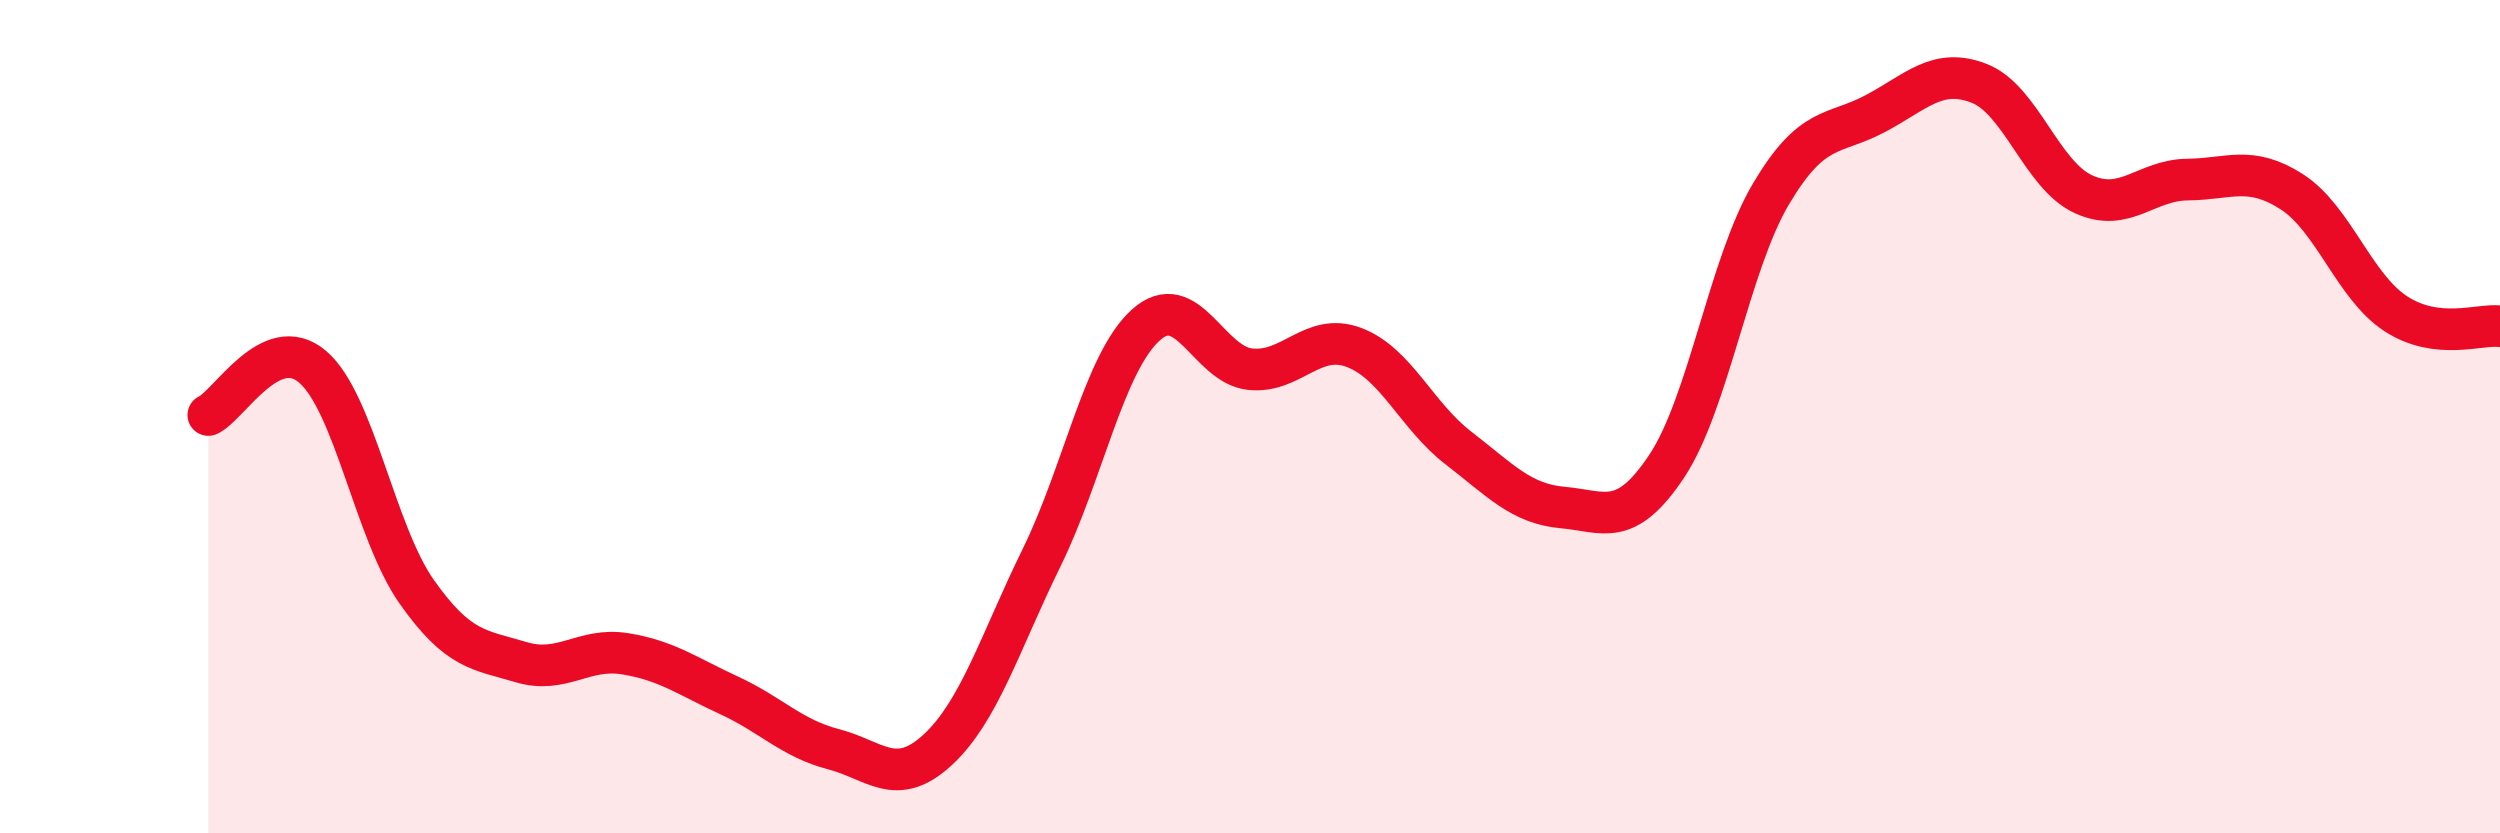 
    <svg width="60" height="20" viewBox="0 0 60 20" xmlns="http://www.w3.org/2000/svg">
      <path
        d="M 5,9.96 C 5.5,9.73 6.5,7.95 7.5,8.8 C 8.5,9.65 9,12.78 10,14.2 C 11,15.62 11.5,15.59 12.5,15.89 C 13.5,16.19 14,15.53 15,15.69 C 16,15.85 16.5,16.23 17.5,16.69 C 18.5,17.15 19,17.72 20,17.98 C 21,18.24 21.5,18.92 22.5,18 C 23.5,17.08 24,15.42 25,13.38 C 26,11.34 26.5,8.7 27.5,7.8 C 28.5,6.9 29,8.75 30,8.86 C 31,8.97 31.5,7.96 32.5,8.34 C 33.5,8.72 34,9.98 35,10.75 C 36,11.52 36.5,12.09 37.5,12.18 C 38.5,12.27 39,12.69 40,11.19 C 41,9.69 41.5,6.35 42.5,4.66 C 43.5,2.97 44,3.26 45,2.73 C 46,2.2 46.5,1.61 47.5,2 C 48.5,2.39 49,4.2 50,4.66 C 51,5.12 51.5,4.32 52.5,4.31 C 53.5,4.3 54,3.96 55,4.6 C 56,5.24 56.5,6.88 57.5,7.53 C 58.5,8.18 59.5,7.77 60,7.83L60 20L5 20Z"
        fill="#EB0A25"
        opacity="0.1"
        stroke-linecap="round"
        stroke-linejoin="round"
      />
      <path
        d="M 5,9.96 C 5.5,9.73 6.5,7.95 7.5,8.8 C 8.5,9.65 9,12.78 10,14.2 C 11,15.62 11.5,15.59 12.5,15.89 C 13.5,16.19 14,15.53 15,15.69 C 16,15.85 16.5,16.23 17.5,16.69 C 18.5,17.15 19,17.72 20,17.98 C 21,18.24 21.5,18.92 22.5,18 C 23.5,17.08 24,15.42 25,13.38 C 26,11.34 26.5,8.7 27.5,7.8 C 28.5,6.9 29,8.75 30,8.86 C 31,8.97 31.5,7.96 32.5,8.34 C 33.5,8.72 34,9.98 35,10.75 C 36,11.52 36.5,12.09 37.5,12.18 C 38.5,12.27 39,12.69 40,11.19 C 41,9.69 41.5,6.35 42.5,4.66 C 43.5,2.97 44,3.26 45,2.73 C 46,2.2 46.5,1.61 47.5,2 C 48.5,2.39 49,4.2 50,4.66 C 51,5.12 51.5,4.32 52.5,4.31 C 53.5,4.3 54,3.96 55,4.6 C 56,5.24 56.5,6.88 57.5,7.53 C 58.5,8.18 59.5,7.77 60,7.83"
        stroke="#EB0A25"
        stroke-width="1"
        fill="none"
        stroke-linecap="round"
        stroke-linejoin="round"
      />
    </svg>
  